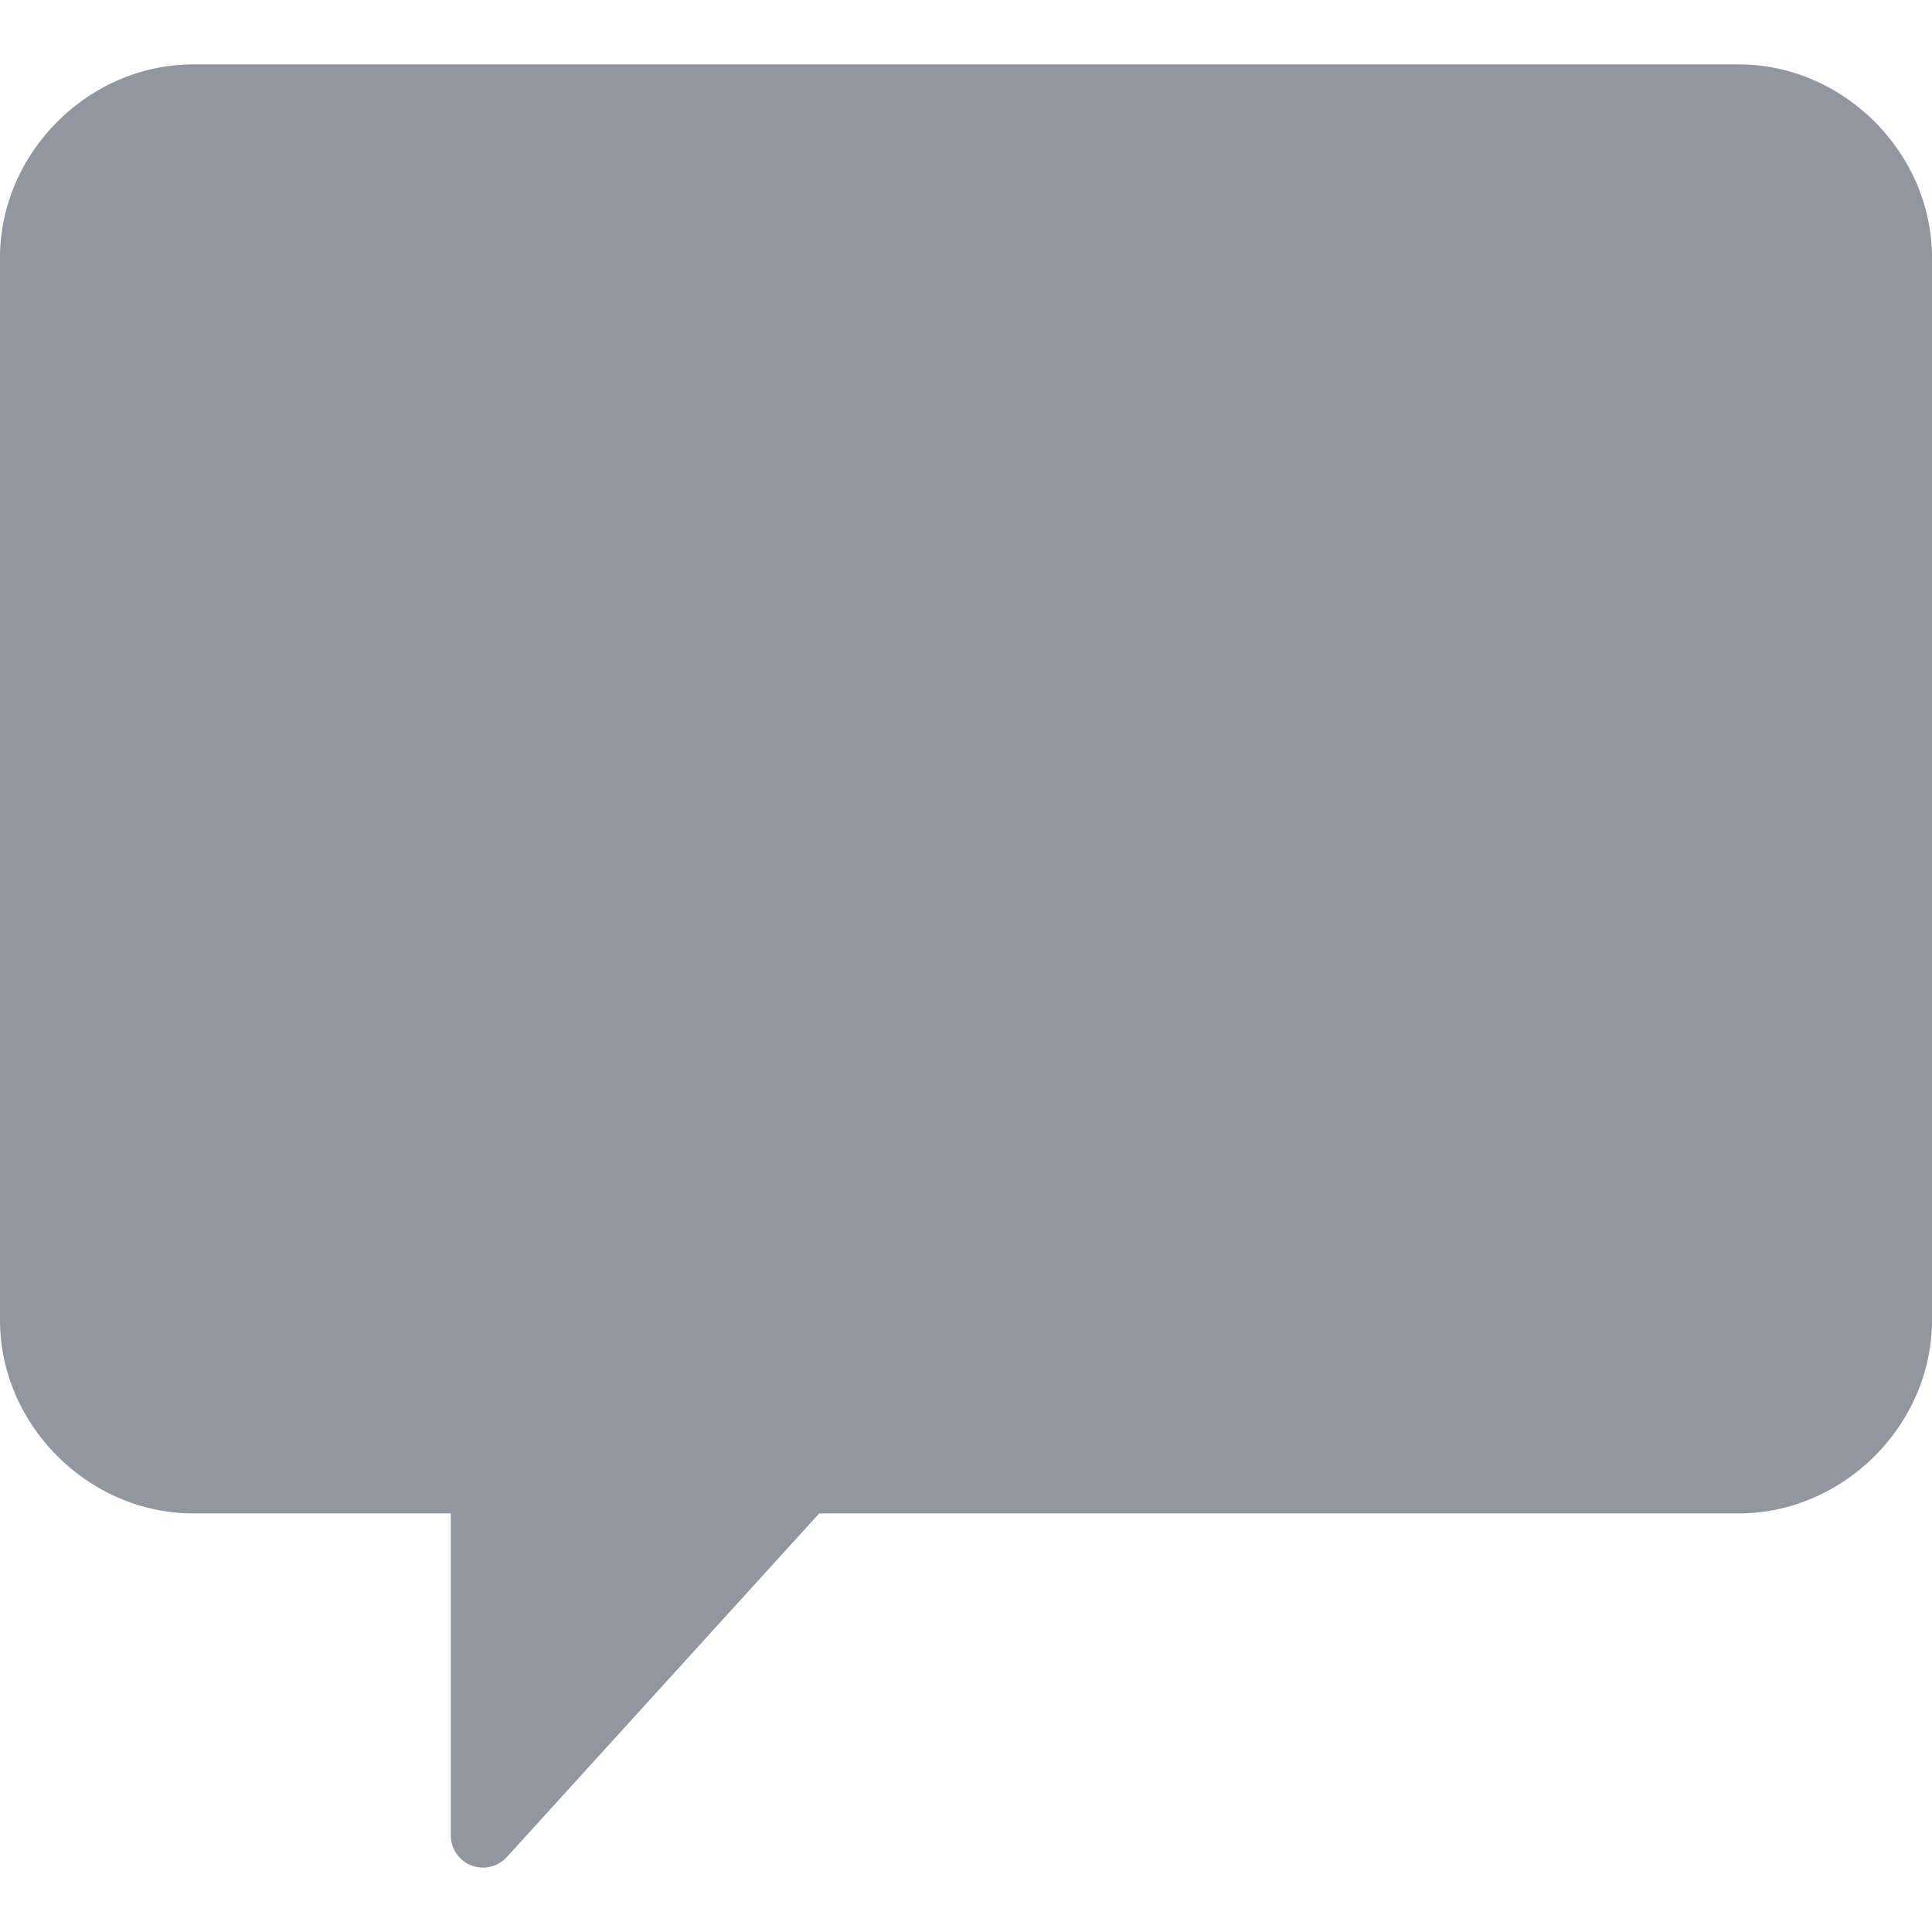 <?xml version="1.0" encoding="UTF-8"?><svg xmlns="http://www.w3.org/2000/svg" viewBox="0 0 60 60" width="512" height="512"><path d="M6 2h48c3.252 0 6 2.748 6 6v33c0 3.252-2.748 6-6 6H25.442L15.74 57.673c-.194.212-.464.327-.74.327a1.01 1.01 0 0 1-.361-.067A1 1 0 0 1 14 57V47H6c-3.252 0-6-2.748-6-6V8c0-3.252 2.748-6 6-6z" fill="#9296a1"/></svg>